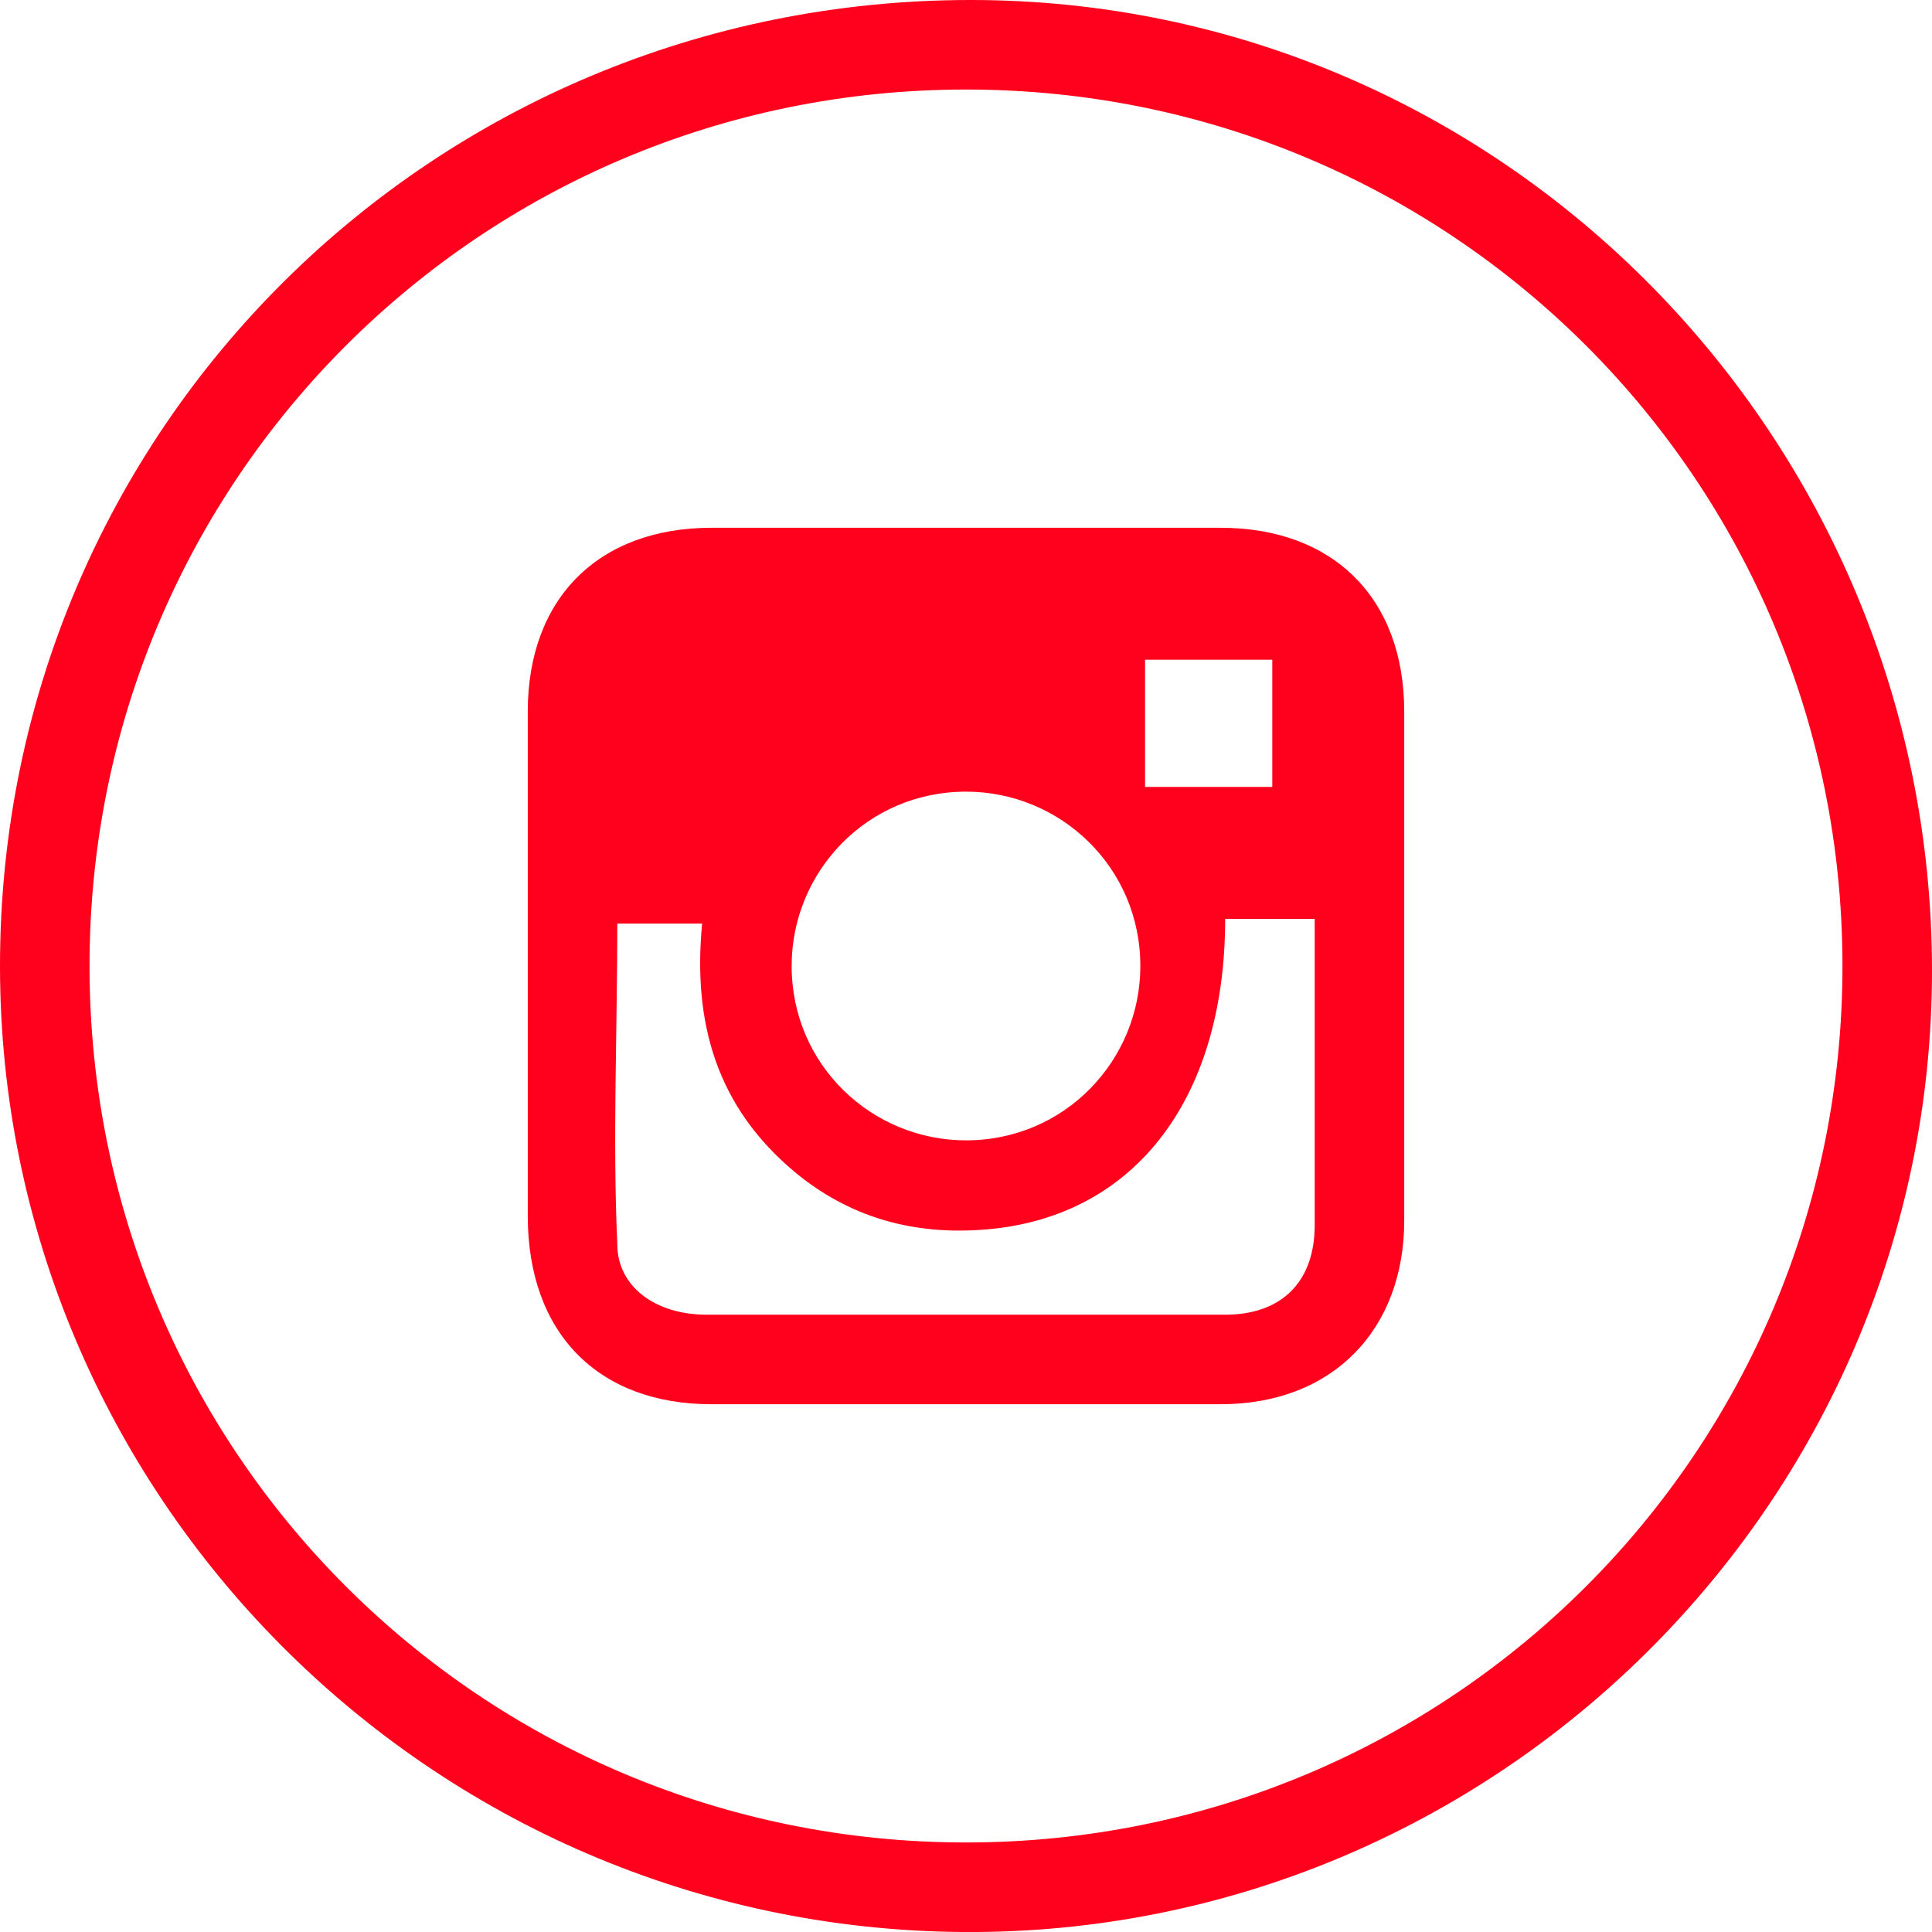 <?xml version="1.0" encoding="utf-8"?>
<!-- Generator: Adobe Illustrator 25.0.1, SVG Export Plug-In . SVG Version: 6.00 Build 0)  -->
<svg version="1.1" id="Capa_1" xmlns="http://www.w3.org/2000/svg" xmlns:xlink="http://www.w3.org/1999/xlink" x="0px" y="0px"
	 viewBox="0 0 41 41" style="enable-background:new 0 0 41 41;" xml:space="preserve">
<style type="text/css">
	.st0{fill:#FF011C;}
</style>
<path class="st0" d="M20.6,0C31.9,0,41,9.3,41,20.6c0,11.3-9.3,20.5-20.6,20.4C9.1,40.9,0,31.7,0,20.5C0,9.1,9.2,0,20.6,0z
	 M39.1,20.5c0-10.3-8.3-18.6-18.6-18.6c-10.3,0-18.6,8.3-18.6,18.6c0,10.3,8.3,18.6,18.6,18.6C30.8,39.1,39.1,30.8,39.1,20.5z"/>
<path class="st0" d="M20.4,29.8c-1.8,0-3.5,0-5.3,0c-2.4,0-3.9-1.5-3.9-4c0-3.6,0-7.1,0-10.7c0-2.4,1.5-3.9,3.9-3.9
	c3.6,0,7.2,0,10.8,0c2.4,0,3.9,1.5,3.9,3.9c0,3.6,0,7.2,0,10.8c0,2.3-1.5,3.9-3.9,3.9C24.1,29.8,22.3,29.8,20.4,29.8z M13.1,19.6
	c0,2.3-0.1,4.6,0,6.8c0,0.9,0.8,1.5,1.9,1.5c3.7,0,7.4,0,11,0c1.2,0,1.9-0.7,1.9-1.9c0-1,0-1.9,0-2.9c0-1.2,0-2.3,0-3.6
	c-0.4,0-0.7,0-1,0c-0.3,0-0.6,0-0.9,0c0,3.9-2,6.4-5.2,6.6c-1.5,0.1-2.8-0.3-3.9-1.2c-1.7-1.4-2.2-3.2-2-5.3
	C14.3,19.6,13.8,19.6,13.1,19.6z M20.5,16.8c-2.1,0-3.7,1.7-3.7,3.7c0,2.1,1.7,3.7,3.7,3.7c2.1,0,3.7-1.7,3.7-3.7
	C24.2,18.4,22.5,16.8,20.5,16.8z M24.3,14c0,1,0,1.8,0,2.7c0.9,0,1.8,0,2.7,0c0-0.9,0-1.8,0-2.7C26.1,14,25.2,14,24.3,14z"/>
</svg>
